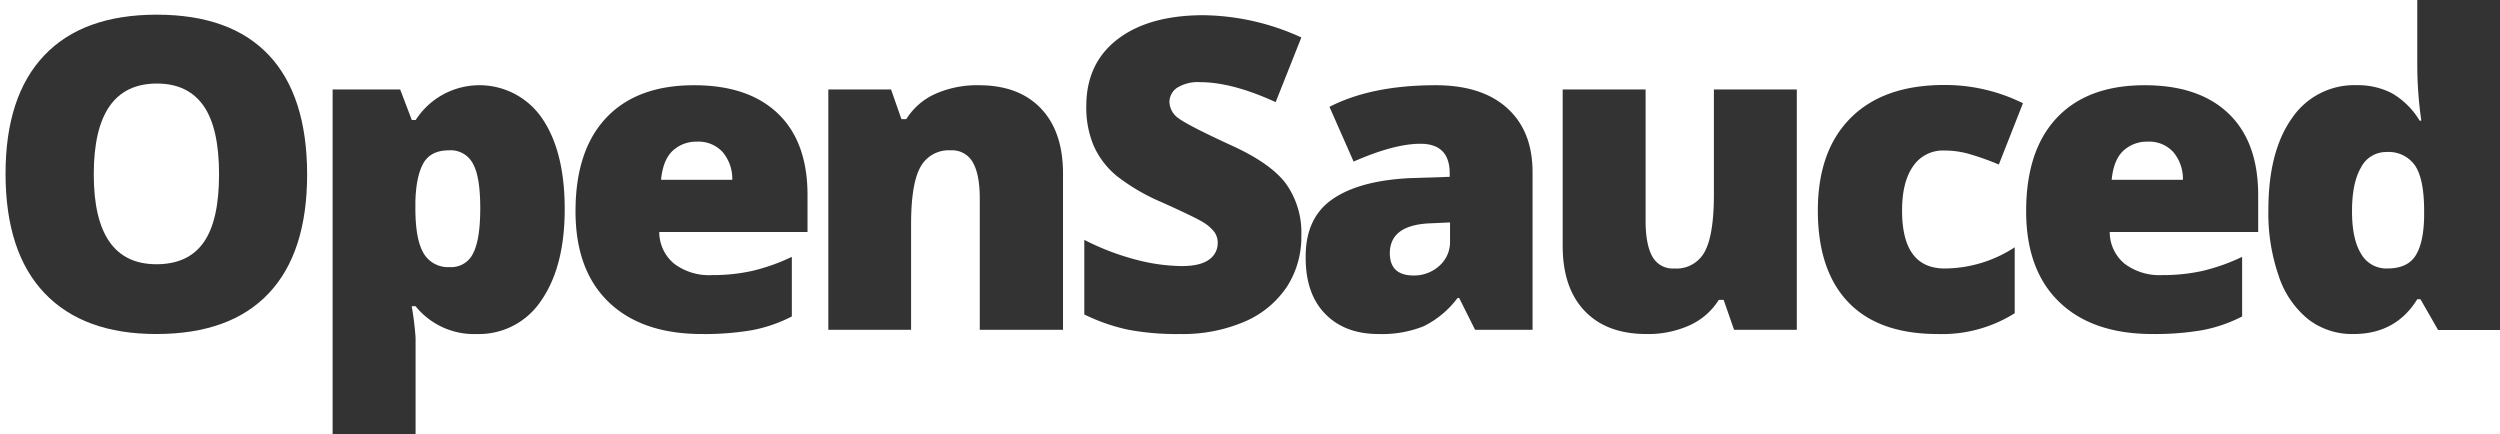 <svg width="518" height="90" xmlns="http://www.w3.org/2000/svg" data-name="Layer 2">

 <g>
  <title>Layer 1</title>
  <path id="svg_1" fill="#333" d="m63.638,36.12q0,16.22 -7.95,24.65t-23.29,8.44q-15.12,0 -23.18,-8.48t-8.07,-24.73q0,-16.05 8,-24.5t23.31,-8.46q15.35,0 23.25,8.39t7.93,24.69zm-44.21,0q0,18.63 13,18.63q6.58,0 9.77,-4.53t3.19,-14.1q0,-9.63 -3.23,-14.22t-9.65,-4.59q-13.08,0 -13.08,18.81z" class="cls-1"/>
  <path id="svg_2" fill="#333" d="m98.808,69.21a15.54,15.54 0 0 1 -12.7,-5.76l-0.8,0a63.64,63.64 0 0 1 0.8,6.5l0,20l-17.19,0l0,-71.41l14,0l2.41,6.33l0.8,0a15.71,15.71 0 0 1 26.19,-0.36q4.69,6.85 4.69,18.81t-4.9,19a15.46,15.46 0 0 1 -13.3,6.89zm-5.8,-38.06q-3.78,0 -5.3,2.7c-1,1.8 -1.56,4.48 -1.64,8l0,1.37q0,6.41 1.71,9.27a5.84,5.84 0 0 0 5.4,2.85a5,5 0 0 0 4.83,-2.81q1.5,-2.84 1.5,-9.38t-1.5,-9.21a5.18,5.18 0 0 0 -5,-2.79z" class="cls-1"/>
  <path id="svg_3" fill="#333" d="m145.438,69.21q-12.44,0 -19.32,-6.62t-6.87,-18.83q0,-12.62 6.37,-19.36t18.19,-6.74q11.25,0 17.38,5.87t6.13,16.89l0,7.65l-30.72,0a8.55,8.55 0 0 0 3.06,6.55a12,12 0 0 0 7.84,2.38a37.93,37.93 0 0 0 8.33,-0.86a41.08,41.08 0 0 0 8.24,-2.92l0,12.35a30.38,30.38 0 0 1 -8.35,2.86a58.47,58.47 0 0 1 -10.28,0.78zm-1,-39.86a7.16,7.16 0 0 0 -5.08,1.91q-2,1.9 -2.39,6l14.76,0a8.61,8.61 0 0 0 -2,-5.76a6.78,6.78 0 0 0 -5.3,-2.15l0.01,0z" class="cls-1"/>
  <path id="svg_4" fill="#333" d="m203.008,68.33l0,-27.16q0,-5 -1.42,-7.49a4.89,4.89 0 0 0 -4.6,-2.53a6.65,6.65 0 0 0 -6.28,3.47q-1.94,3.48 -1.93,11.91l0,21.8l-17.15,0l0,-49.79l13,0l2.15,6.15l1,0a13.67,13.67 0 0 1 6.09,-5.27a21.36,21.36 0 0 1 8.94,-1.76q8.26,0 12.85,4.79t4.6,13.49l0,32.39l-17.25,0z" class="cls-1"/>
  <path id="svg_5" fill="#333" d="m269.638,48.82a19,19 0 0 1 -3,10.61a19.91,19.91 0 0 1 -8.75,7.21a32.49,32.49 0 0 1 -13.4,2.57a54.29,54.29 0 0 1 -10.77,-0.9a39.61,39.61 0 0 1 -9.05,-3.15l0,-15.46a52,52 0 0 0 10.33,4a38.52,38.52 0 0 0 9.84,1.43q3.87,0 5.67,-1.34a4.11,4.11 0 0 0 1.8,-3.45a3.82,3.82 0 0 0 -0.72,-2.31a8.63,8.63 0 0 0 -2.33,-2q-1.61,-1 -8.55,-4.13a41.27,41.27 0 0 1 -9.43,-5.53a17.16,17.16 0 0 1 -4.66,-6.16a20.4,20.4 0 0 1 -1.54,-8.21q0,-8.88 6.46,-13.85t17.75,-5a50,50 0 0 1 20.35,4.61l-5.32,13.4q-9,-4.12 -15.56,-4.13a8.13,8.13 0 0 0 -4.92,1.19a3.59,3.59 0 0 0 -1.53,2.94a4.27,4.27 0 0 0 1.95,3.39q2,1.48 10.61,5.45q8.31,3.73 11.54,8a17.42,17.42 0 0 1 3.23,10.82z" class="cls-1"/>
  <path id="svg_6" fill="#333" d="m305.638,68.33l-3.3,-6.59l-0.33,0a19.57,19.57 0 0 1 -7.08,5.88a23.25,23.25 0 0 1 -9.31,1.59q-7,0 -11.08,-4.22t-4,-11.87q0,-8 5.54,-11.84t16,-4.37l8.3,-0.27l0,-0.7q0,-6.15 -6.06,-6.15q-5.46,0 -13.85,3.69l-5,-11.34q8.7,-4.48 22,-4.48q9.58,0 14.83,4.75t5.25,13.27l0,32.65l-11.91,0zm-12.75,-11.25a7.75,7.75 0 0 0 5.34,-2a6.56,6.56 0 0 0 2.22,-5.08l0,-3.91l-4,0.18q-8.48,0.3 -8.48,6.24c0.04,3.04 1.67,4.57 4.92,4.57z" class="cls-1"/>
  <path id="svg_7" fill="#333" d="m359.298,68.33l-2.16,-6.2l-1,0a13.87,13.87 0 0 1 -6,5.25a20.87,20.87 0 0 1 -9,1.83c-5.47,0 -9.74,-1.59 -12.78,-4.77s-4.57,-7.67 -4.57,-13.47l0,-32.43l17.18,0l0,27.2q0,4.88 1.38,7.38a4.81,4.81 0 0 0 4.55,2.51a6.62,6.62 0 0 0 6.33,-3.5q1.89,-3.5 1.89,-11.8l0,-21.79l17.18,0l0,49.79l-13,0z" class="cls-1"/>
  <path id="svg_8" fill="#333" d="m401.488,69.21q-12.21,0 -18.52,-6.59t-6.31,-19q0,-12.39 6.82,-19.2t19.38,-6.81a36.3,36.3 0 0 1 16.3,3.78l-5,12.7a57.38,57.38 0 0 0 -5.81,-2.09a18.61,18.61 0 0 0 -5.49,-0.81a7.42,7.42 0 0 0 -6.46,3.25q-2.29,3.25 -2.29,9.19q0,12 8.83,12a26.74,26.74 0 0 0 14.51,-4.39l0,13.66a28.27,28.27 0 0 1 -15.96,4.31z" class="cls-1"/>
  <path id="svg_9" fill="#333" d="m446.008,69.21q-12.43,0 -19.31,-6.62t-6.88,-18.83q0,-12.62 6.37,-19.36t18.19,-6.74q11.25,0 17.38,5.87t6.14,16.89l0,7.65l-30.76,0a8.51,8.51 0 0 0 3.05,6.55a12,12 0 0 0 7.82,2.38a37.9,37.9 0 0 0 8.32,-0.86a40.86,40.86 0 0 0 8.24,-2.92l0,12.35a30.27,30.27 0 0 1 -8.35,2.86a58.47,58.47 0 0 1 -10.21,0.78zm-1,-39.86a7.19,7.19 0 0 0 -5.08,1.91q-2,1.9 -2.39,6l14.76,0a8.56,8.56 0 0 0 -2,-5.76a6.75,6.75 0 0 0 -5.29,-2.15z" class="cls-1"/>
  <path id="svg_10" fill="#333" d="m487.638,69.21a14.85,14.85 0 0 1 -9.3,-3a19.2,19.2 0 0 1 -6.15,-8.92a39.6,39.6 0 0 1 -2.18,-13.79q0,-12.14 4.88,-19a15.56,15.56 0 0 1 13.41,-6.85a15.37,15.37 0 0 1 7.31,1.67a16.16,16.16 0 0 1 5.74,5.68l0.35,0a82,82 0 0 1 -0.84,-11.69l0,-13.31l17.32,0l0,68.38l-13,0l-3.66,-6.38l-0.66,0q-4.44,7.21 -13.22,7.21zm7,-13.58q4.13,0 5.82,-2.6c1.13,-1.72 1.74,-4.39 1.82,-8l0,-1.36q0,-6.58 -1.89,-9.38a6.65,6.65 0 0 0 -5.93,-2.79a5.81,5.81 0 0 0 -5.25,3.19c-1.25,2.12 -1.87,5.15 -1.87,9.07s0.63,6.81 1.89,8.84a6,6 0 0 0 5.44,3.03l-0.03,0z" class="cls-1"/>
 </g>
</svg>
